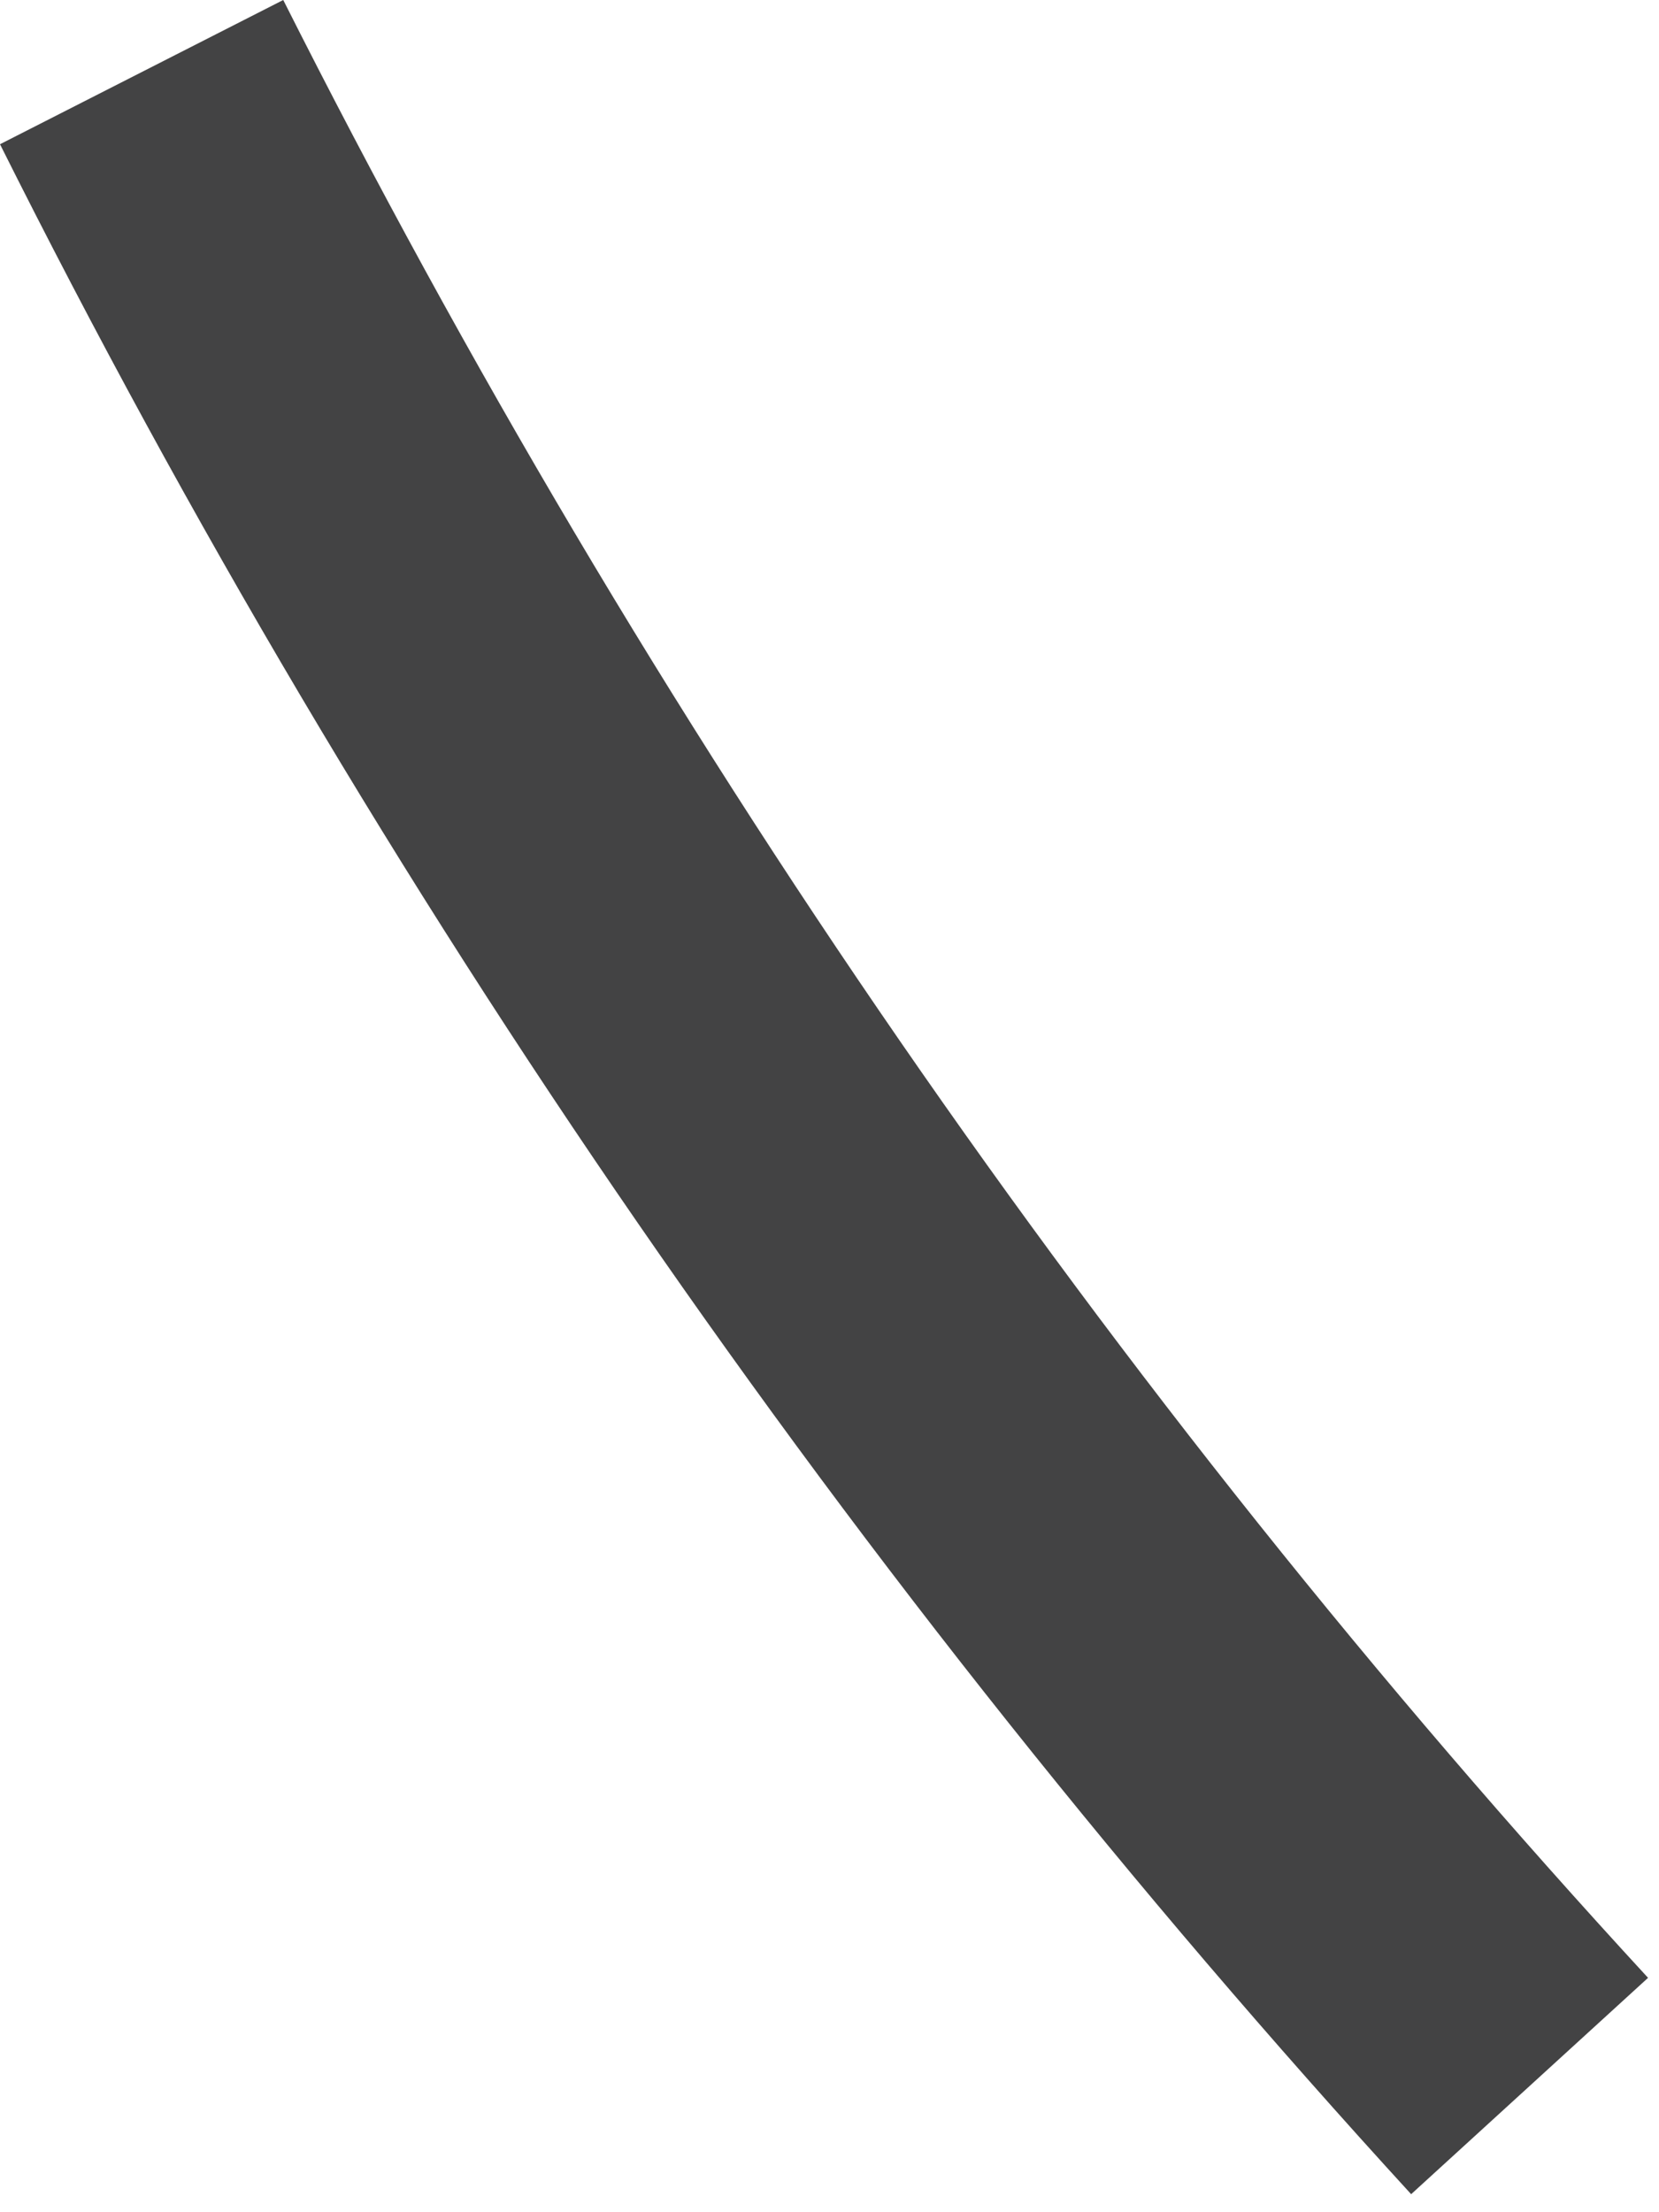 <?xml version="1.0" encoding="utf-8"?>
<svg xmlns="http://www.w3.org/2000/svg" fill="none" height="100%" overflow="visible" preserveAspectRatio="none" style="display: block;" viewBox="0 0 15 20" width="100%">
<path d="M0 1.304C3.399 8.102 7.73 14.342 12.759 19.837L14.901 17.881C10.012 12.573 5.867 6.566 2.561 0L0 1.304Z" fill="#434344" id="Vector"/>
</svg>